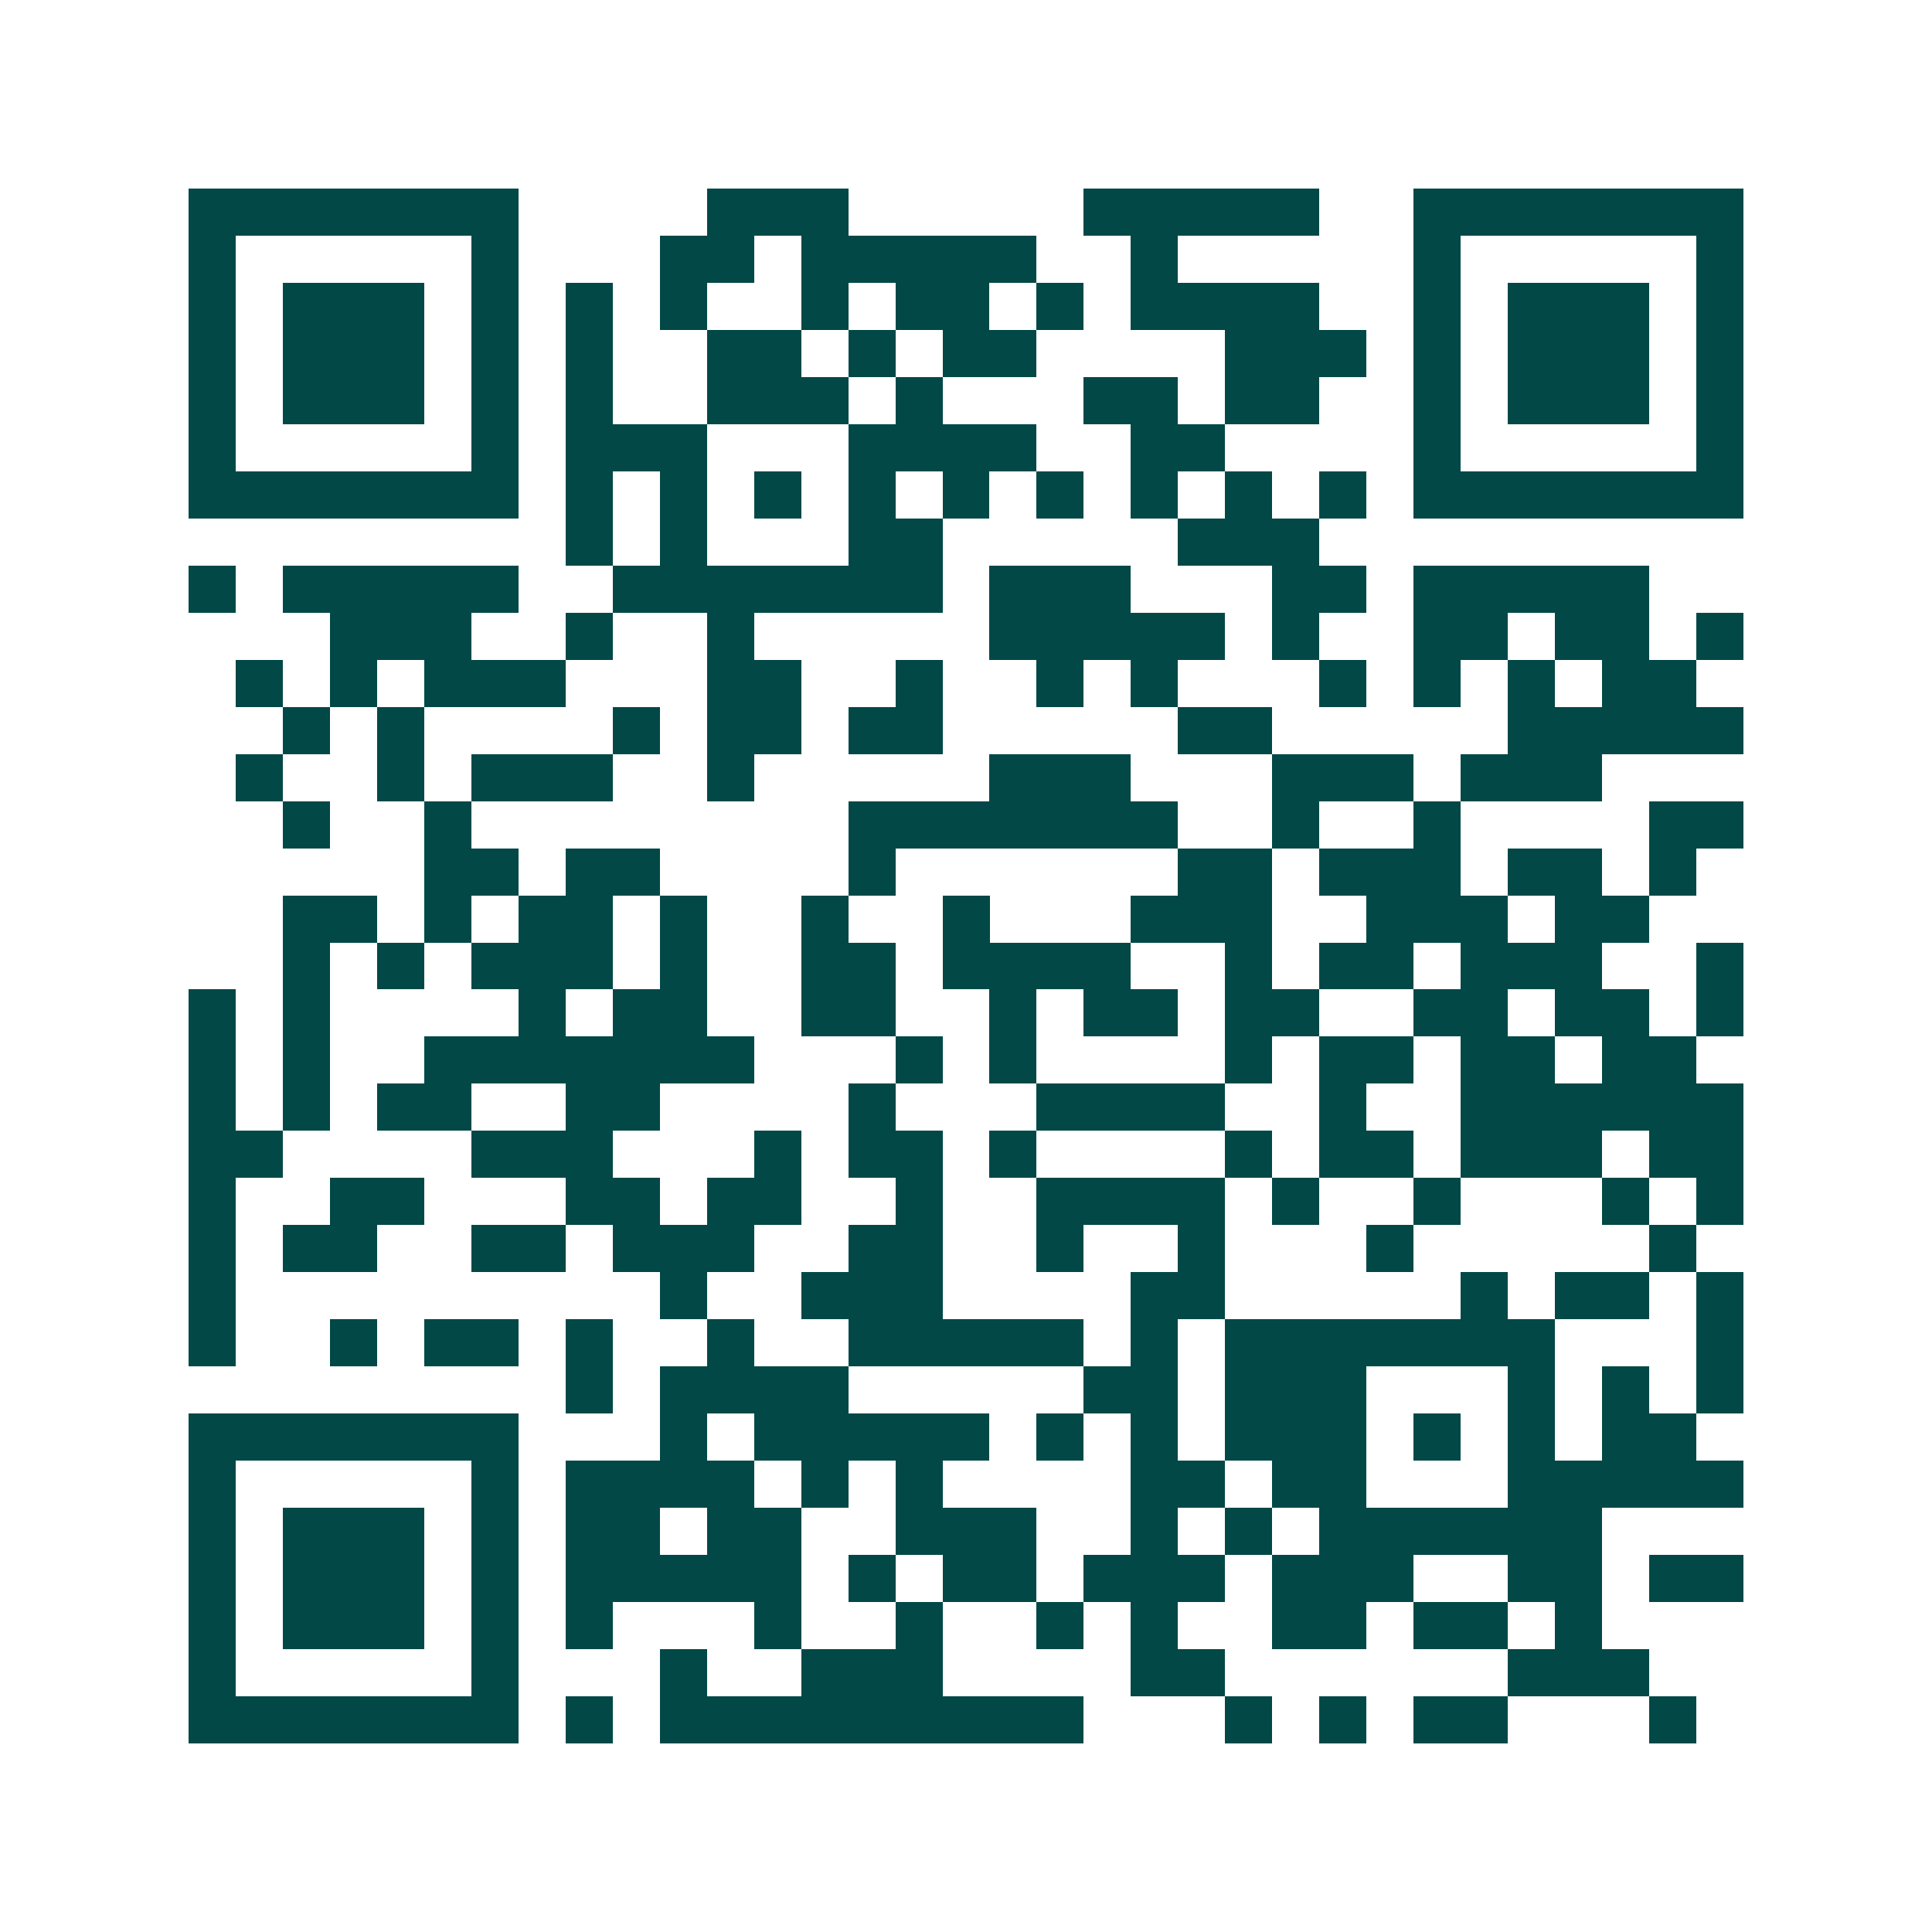 <svg xmlns="http://www.w3.org/2000/svg" width="200" height="200" viewBox="0 0 41 41" shape-rendering="crispEdges"><path fill="#ffffff" d="M0 0h41v41H0z"/><path stroke="#014847" d="M4 4.5h7m4 0h3m5 0h5m2 0h7M4 5.5h1m5 0h1m3 0h2m1 0h5m2 0h1m5 0h1m5 0h1M4 6.5h1m1 0h3m1 0h1m1 0h1m1 0h1m2 0h1m1 0h2m1 0h1m1 0h4m2 0h1m1 0h3m1 0h1M4 7.5h1m1 0h3m1 0h1m1 0h1m2 0h2m1 0h1m1 0h2m4 0h3m1 0h1m1 0h3m1 0h1M4 8.5h1m1 0h3m1 0h1m1 0h1m2 0h3m1 0h1m3 0h2m1 0h2m2 0h1m1 0h3m1 0h1M4 9.5h1m5 0h1m1 0h3m3 0h4m2 0h2m4 0h1m5 0h1M4 10.5h7m1 0h1m1 0h1m1 0h1m1 0h1m1 0h1m1 0h1m1 0h1m1 0h1m1 0h1m1 0h7M12 11.5h1m1 0h1m3 0h2m5 0h3M4 12.5h1m1 0h5m2 0h7m1 0h3m3 0h2m1 0h5M7 13.5h3m2 0h1m2 0h1m5 0h5m1 0h1m2 0h2m1 0h2m1 0h1M5 14.5h1m1 0h1m1 0h3m3 0h2m2 0h1m2 0h1m1 0h1m3 0h1m1 0h1m1 0h1m1 0h2M6 15.5h1m1 0h1m4 0h1m1 0h2m1 0h2m5 0h2m5 0h5M5 16.5h1m2 0h1m1 0h3m2 0h1m5 0h3m3 0h3m1 0h3M6 17.5h1m2 0h1m8 0h7m2 0h1m2 0h1m4 0h2M9 18.5h2m1 0h2m4 0h1m6 0h2m1 0h3m1 0h2m1 0h1M6 19.5h2m1 0h1m1 0h2m1 0h1m2 0h1m2 0h1m3 0h3m2 0h3m1 0h2M6 20.5h1m1 0h1m1 0h3m1 0h1m2 0h2m1 0h4m2 0h1m1 0h2m1 0h3m2 0h1M4 21.5h1m1 0h1m4 0h1m1 0h2m2 0h2m2 0h1m1 0h2m1 0h2m2 0h2m1 0h2m1 0h1M4 22.5h1m1 0h1m2 0h7m3 0h1m1 0h1m4 0h1m1 0h2m1 0h2m1 0h2M4 23.5h1m1 0h1m1 0h2m2 0h2m4 0h1m3 0h4m2 0h1m2 0h6M4 24.5h2m4 0h3m3 0h1m1 0h2m1 0h1m4 0h1m1 0h2m1 0h3m1 0h2M4 25.5h1m2 0h2m3 0h2m1 0h2m2 0h1m2 0h4m1 0h1m2 0h1m3 0h1m1 0h1M4 26.5h1m1 0h2m2 0h2m1 0h3m2 0h2m2 0h1m2 0h1m3 0h1m5 0h1M4 27.5h1m9 0h1m2 0h3m4 0h2m5 0h1m1 0h2m1 0h1M4 28.5h1m2 0h1m1 0h2m1 0h1m2 0h1m2 0h5m1 0h1m1 0h7m3 0h1M12 29.5h1m1 0h4m5 0h2m1 0h3m3 0h1m1 0h1m1 0h1M4 30.5h7m3 0h1m1 0h5m1 0h1m1 0h1m1 0h3m1 0h1m1 0h1m1 0h2M4 31.5h1m5 0h1m1 0h4m1 0h1m1 0h1m4 0h2m1 0h2m3 0h5M4 32.5h1m1 0h3m1 0h1m1 0h2m1 0h2m2 0h3m2 0h1m1 0h1m1 0h6M4 33.5h1m1 0h3m1 0h1m1 0h5m1 0h1m1 0h2m1 0h3m1 0h3m2 0h2m1 0h2M4 34.5h1m1 0h3m1 0h1m1 0h1m3 0h1m2 0h1m2 0h1m1 0h1m2 0h2m1 0h2m1 0h1M4 35.5h1m5 0h1m3 0h1m2 0h3m4 0h2m6 0h3M4 36.5h7m1 0h1m1 0h9m3 0h1m1 0h1m1 0h2m3 0h1"/></svg>
